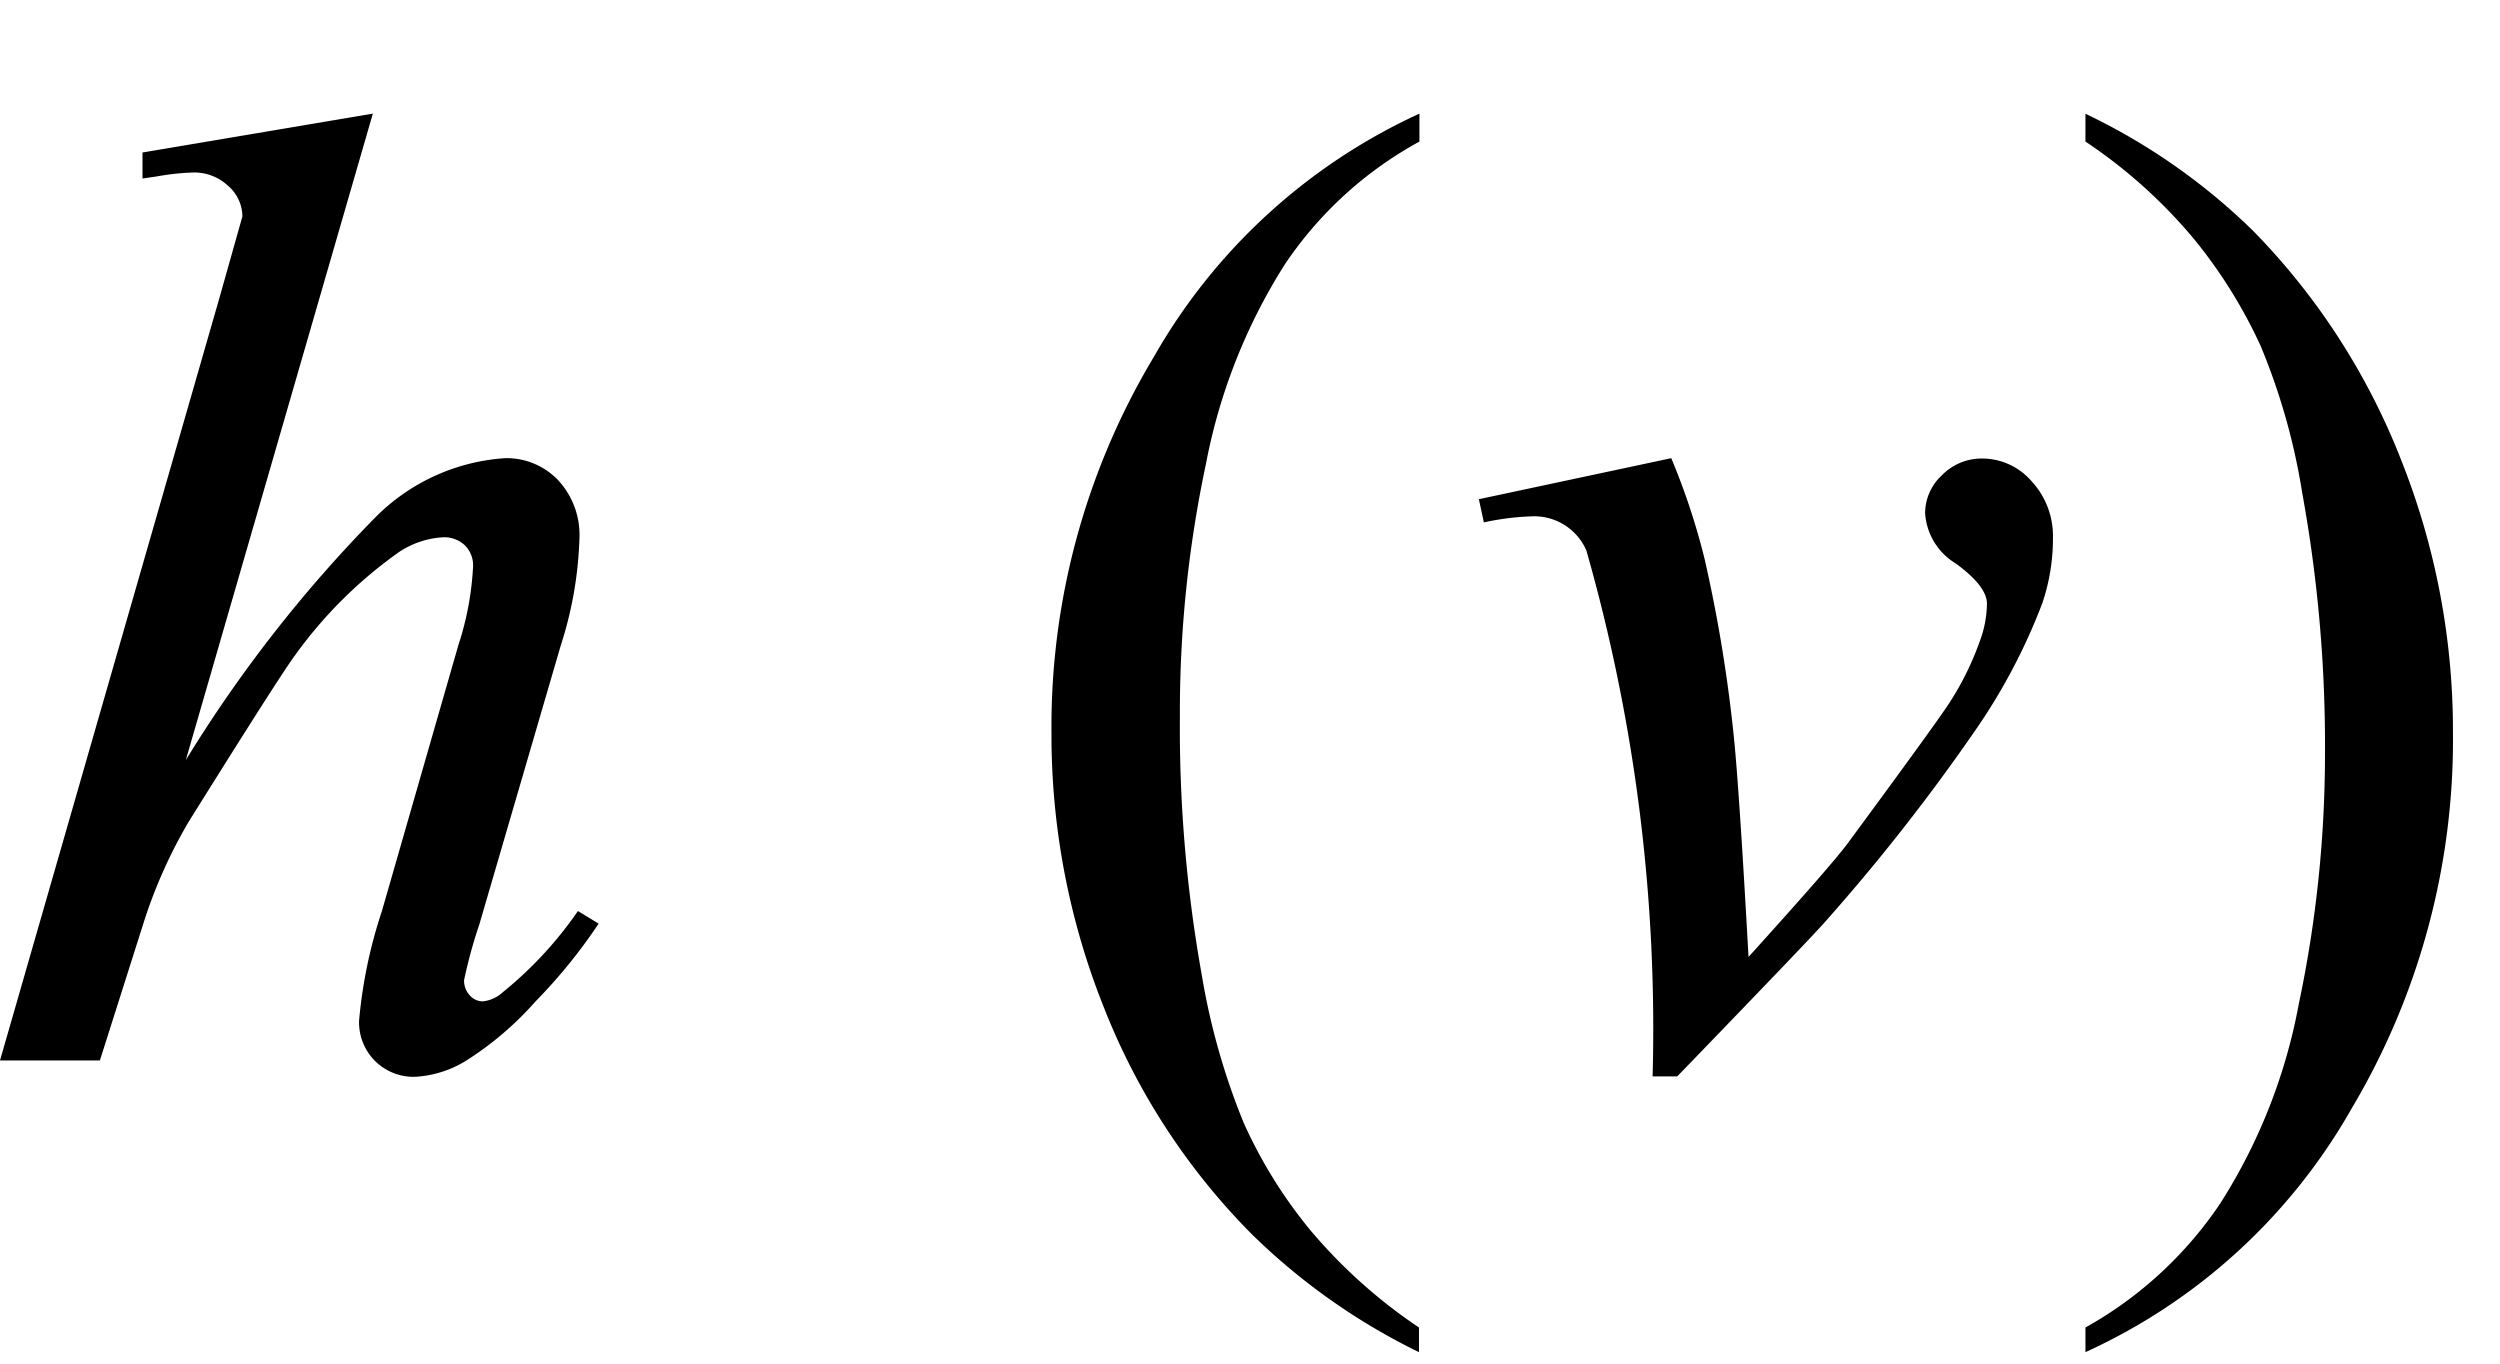<svg xmlns="http://www.w3.org/2000/svg" width="22" height="12" viewBox="0 0 22 12">
  <g id="グループ_590" data-name="グループ 590" transform="translate(-11722 -643)">
    <path id="パス_1378" data-name="パス 1378" d="M3.521-8.332,1.875-2.643A11.95,11.95,0,0,1,3.539-4.775,1.772,1.772,0,0,1,4.682-5.3a.626.626,0,0,1,.469.193.709.709,0,0,1,.188.516,3.38,3.38,0,0,1-.164.938L4.459-1.2a4.373,4.373,0,0,0-.135.492.188.188,0,0,0,.05.135.153.153,0,0,0,.114.053A.305.305,0,0,0,4.664-.6a3.4,3.4,0,0,0,.662-.715l.182.111a4.7,4.7,0,0,1-.554.683A2.851,2.851,0,0,1,4.345,0a.95.95,0,0,1-.454.144A.48.48,0,0,1,3.536,0,.48.48,0,0,1,3.4-.352,4.235,4.235,0,0,1,3.6-1.312l.674-2.344a2.632,2.632,0,0,0,.129-.691.248.248,0,0,0-.073-.187.264.264,0,0,0-.19-.07.778.778,0,0,0-.387.129,3.9,3.9,0,0,0-.92.914Q2.7-3.381,1.9-2.1a4.352,4.352,0,0,0-.4.9L1.119,0H.24L2.168-6.7l.205-.727a.359.359,0,0,0-.126-.27.435.435,0,0,0-.308-.117,2.228,2.228,0,0,0-.322.035l-.123.018v-.229ZM12.727,2.35v.217A5.6,5.6,0,0,1,11.25,1.523a5.882,5.882,0,0,1-1.3-2,6.453,6.453,0,0,1-.457-2.4,6.327,6.327,0,0,1,.9-3.313,5.164,5.164,0,0,1,2.338-2.142v.246A3.366,3.366,0,0,0,11.543-7a5.038,5.038,0,0,0-.691,1.752,10.49,10.49,0,0,0-.229,2.215A12.342,12.342,0,0,0,10.816-.75a6.044,6.044,0,0,0,.369,1.3,4.179,4.179,0,0,0,.583.94A4.586,4.586,0,0,0,12.727,2.35Zm.527-7.289L14.947-5.3a6.018,6.018,0,0,1,.293.885,12.9,12.9,0,0,1,.258,1.57q.047.457.129,1.934.732-.809.873-1,.773-1.049.891-1.23a2.577,2.577,0,0,0,.27-.545.971.971,0,0,0,.064-.334q0-.152-.272-.352a.558.558,0,0,1-.272-.445.456.456,0,0,1,.149-.334.489.489,0,0,1,.354-.146.576.576,0,0,1,.434.2.709.709,0,0,1,.188.5,1.77,1.77,0,0,1-.094.574,5.213,5.213,0,0,1-.568,1.087A17.448,17.448,0,0,1,16.3-1.219q-.117.135-1.3,1.359h-.217A15.352,15.352,0,0,0,14.2-4.488a.5.5,0,0,0-.486-.3,2.335,2.335,0,0,0-.416.053Zm5.338-3.146v-.246a5.466,5.466,0,0,1,1.482,1.037,6,6,0,0,1,1.295,2.007,6.445,6.445,0,0,1,.457,2.4A6.343,6.343,0,0,1,20.933.425a5.141,5.141,0,0,1-2.341,2.142V2.35a3.456,3.456,0,0,0,1.187-1.093A4.934,4.934,0,0,0,20.47-.5,10.663,10.663,0,0,0,20.7-2.713,12.4,12.4,0,0,0,20.5-4.992a5.678,5.678,0,0,0-.366-1.295,4.354,4.354,0,0,0-.583-.937A4.462,4.462,0,0,0,18.592-8.086Z" transform="translate(11721.76 652.332)"/>
    <rect id="長方形_81" data-name="長方形 81" width="22" height="12" transform="translate(11722 643)" fill="none"/>
  </g>
</svg>
